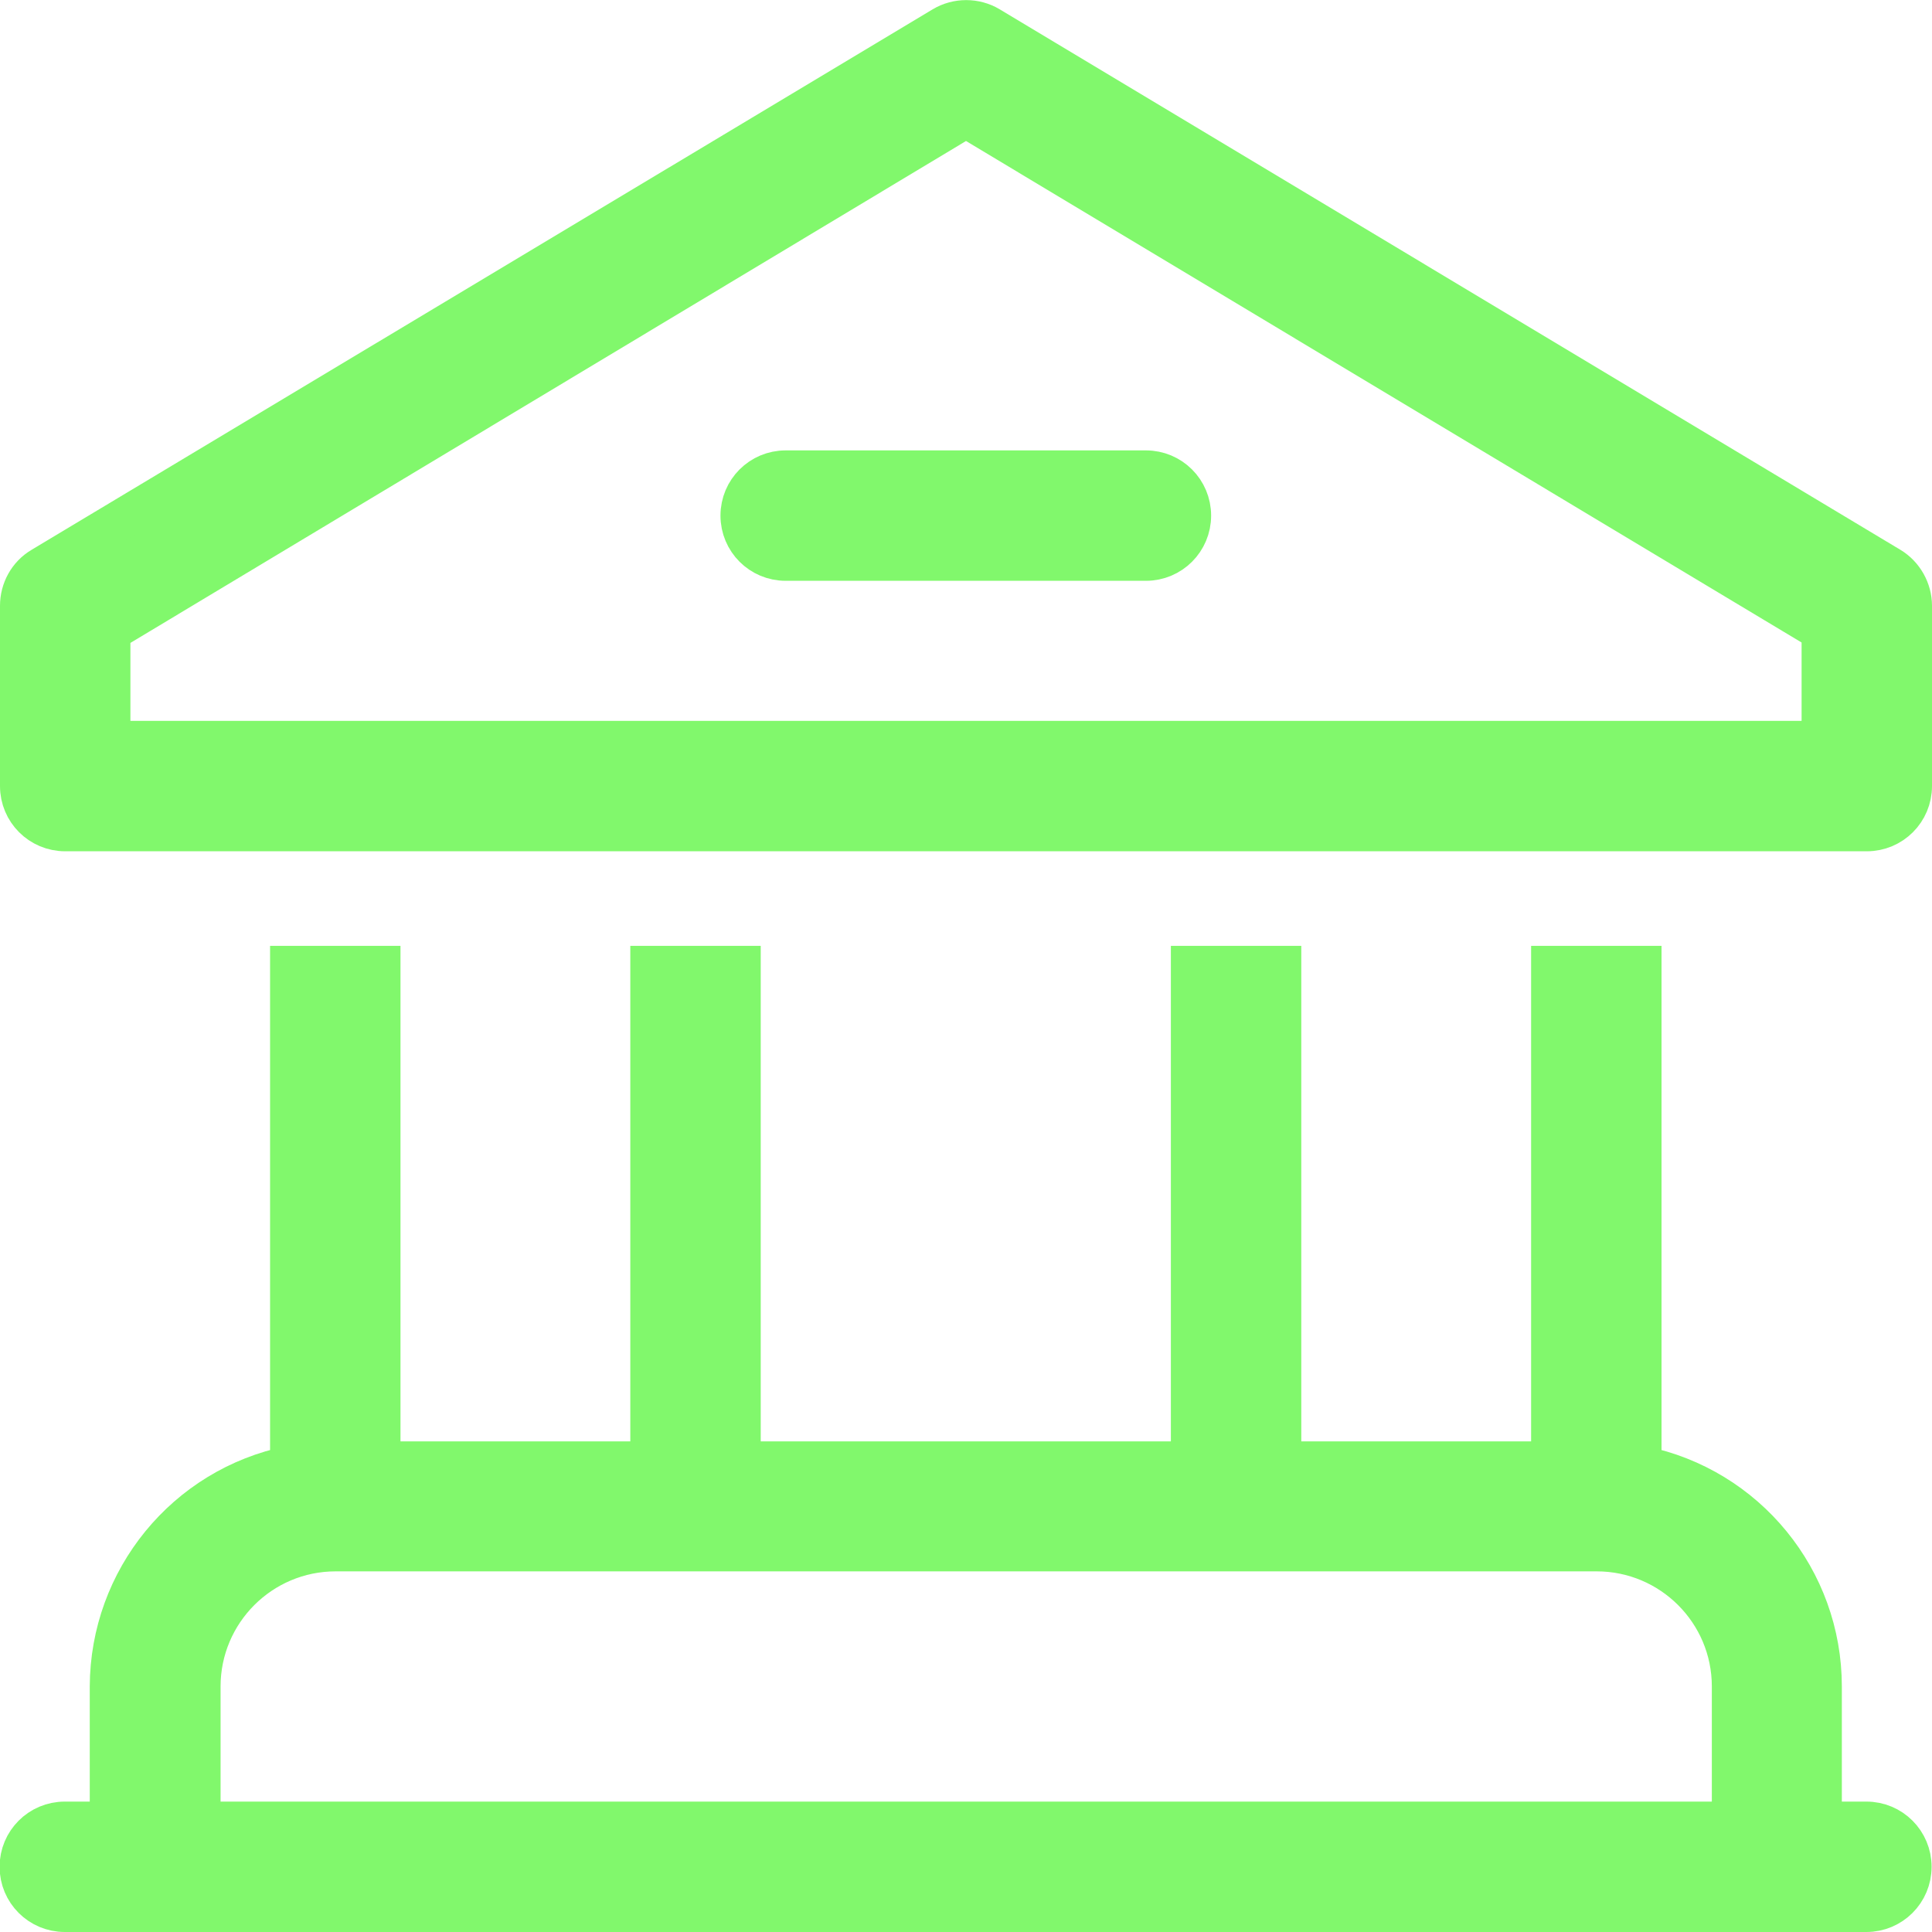 <?xml version="1.0" encoding="UTF-8"?> <svg xmlns="http://www.w3.org/2000/svg" id="Layer_2" data-name="Layer 2" width="48" height="48" viewBox="0 0 48 48"><g id="Layer_1-2" data-name="Layer 1"><path d="M24.58.66c-.35-.21-.8-.21-1.15,0L1.04,14.09c-.34.2-.54.57-.54.96v4.48c0,.62.5,1.12,1.12,1.12h44.76c.62,0,1.12-.5,1.12-1.12h0v-4.48c0-.39-.21-.76-.54-.96L24.58.66ZM45.26,18.41H2.74v-2.72L24,2.92l21.26,12.76v2.72ZM46.38,45.26h-1.12v-3.36c0-2.66-1.87-4.95-4.48-5.48v-12.42h-2.24v12.31h-6.71v-12.31h-2.24v12.31h-11.19v-12.31h-2.24v12.31h-6.71v-12.31h-2.24v12.42c-2.6.53-4.47,2.82-4.48,5.48v3.36h-1.12c-.62,0-1.12.5-1.12,1.12s.5,1.12,1.12,1.12h44.76c.62,0,1.12-.5,1.12-1.12s-.5-1.12-1.12-1.12ZM43.02,45.26H4.98v-3.36c0-1.85,1.5-3.36,3.36-3.36h31.33c1.85,0,3.36,1.5,3.36,3.36v3.36ZM19.52,11.69h8.95c.62,0,1.12.5,1.12,1.12s-.5,1.12-1.12,1.12h-8.95c-.62,0-1.12-.5-1.12-1.12s.5-1.12,1.12-1.12Z" fill="#81f86c" stroke="#81f86c" stroke-miterlimit="10"></path></g></svg> 